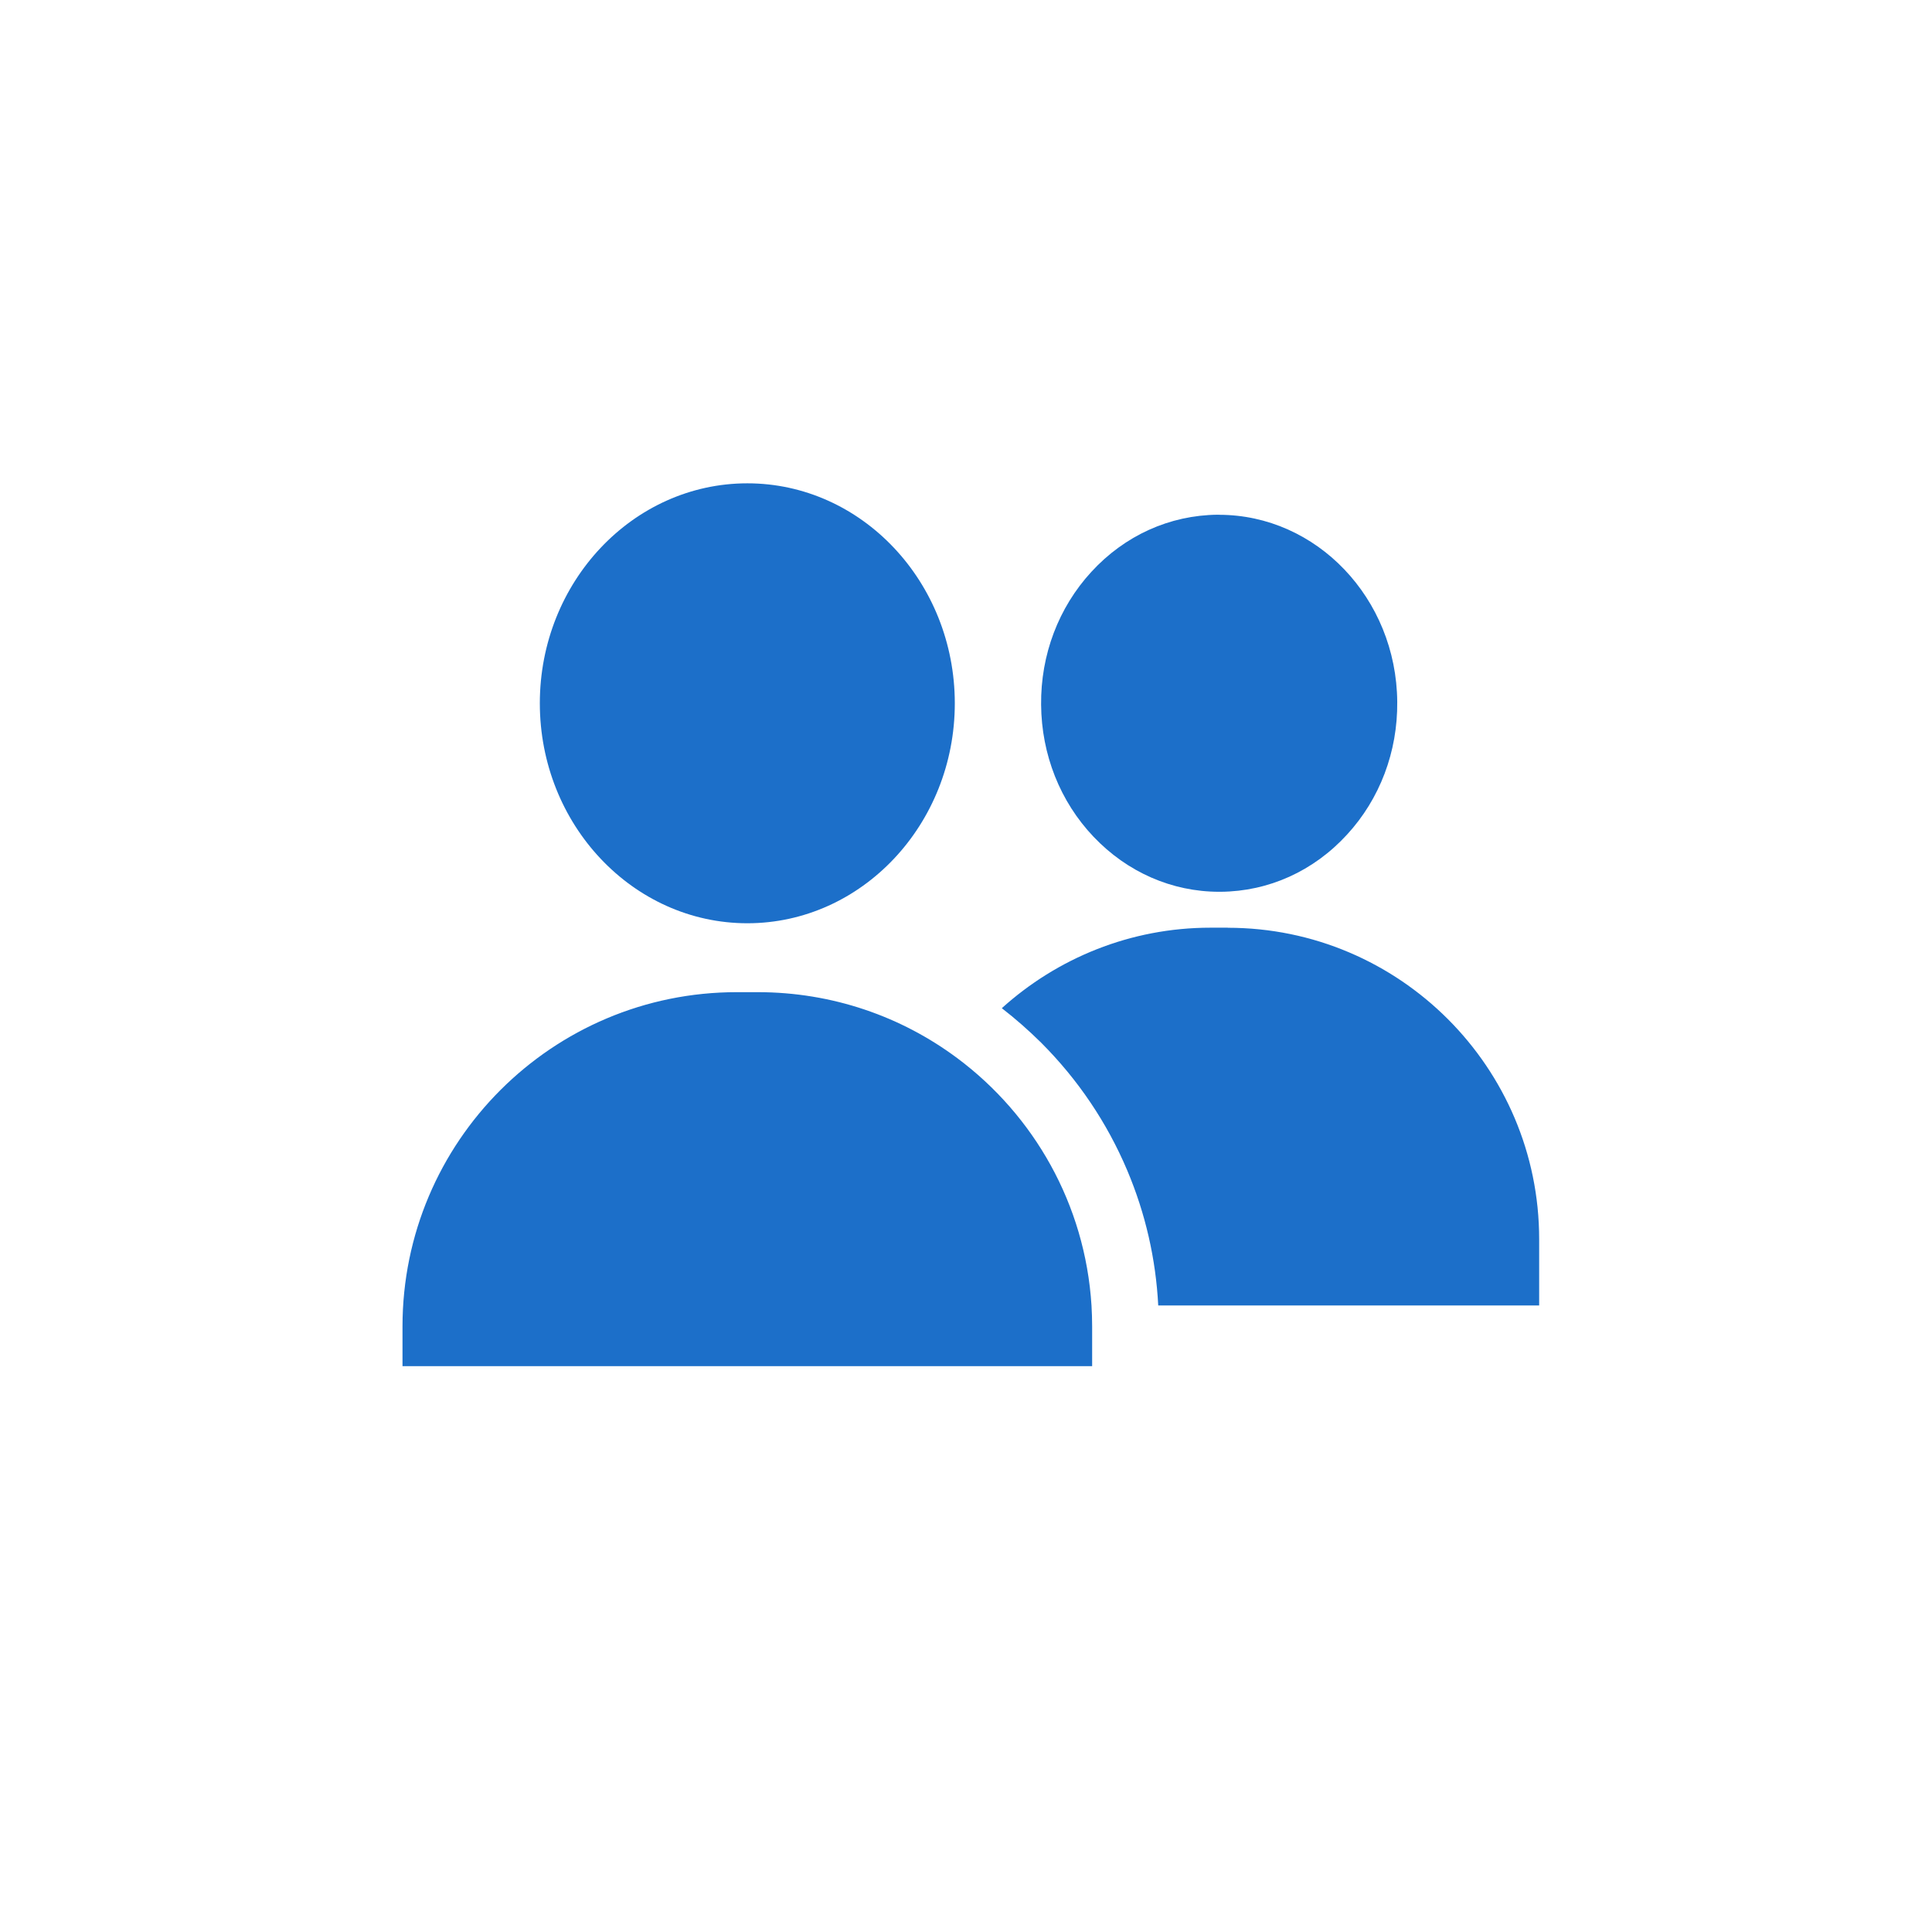 <svg xmlns="http://www.w3.org/2000/svg" width="24" height="24" fill="none" viewBox="0 0 24 24">
    <path class="color-fill-primary" fill="#1C6FC9"
          d="M9.284 6.004c-1.422 0-2.578 1.226-2.578 2.732 0 1.507 1.156 2.733 2.578 2.733 1.42 0 2.577-1.226
    2.577-2.733-.001-1.506-1.156-2.732-2.577-2.732zm5.859.39h-.017c-.597.006-1.154.258-1.569.71-.408.444-.63 1.03-.624
    1.65.005.62.236 1.203.651 1.64.418.44.973.684 1.562.684h.018c.597-.005 1.154-.257
    1.569-.71.408-.443.63-1.03.624-1.65-.01-1.285-1.002-2.323-2.214-2.323zm.109 5.13h-.214c-.997 0-1.906.38-2.593 1
    .172.133.335.277.49.43.458.459.817.992 1.068 1.585.226.535.355 1.098.385
    1.678h4.732v-.824c0-2.132-1.735-3.868-3.868-3.868zm-1.693
    4.693c-.079-1.257-.716-2.363-1.667-3.072-.692-.516-1.55-.82-2.48-.82h-.257C6.86 12.324 5 14.184 5
    16.478v.493h8.567v-.493c0-.088-.003-.175-.008-.262z"/>
</svg>
